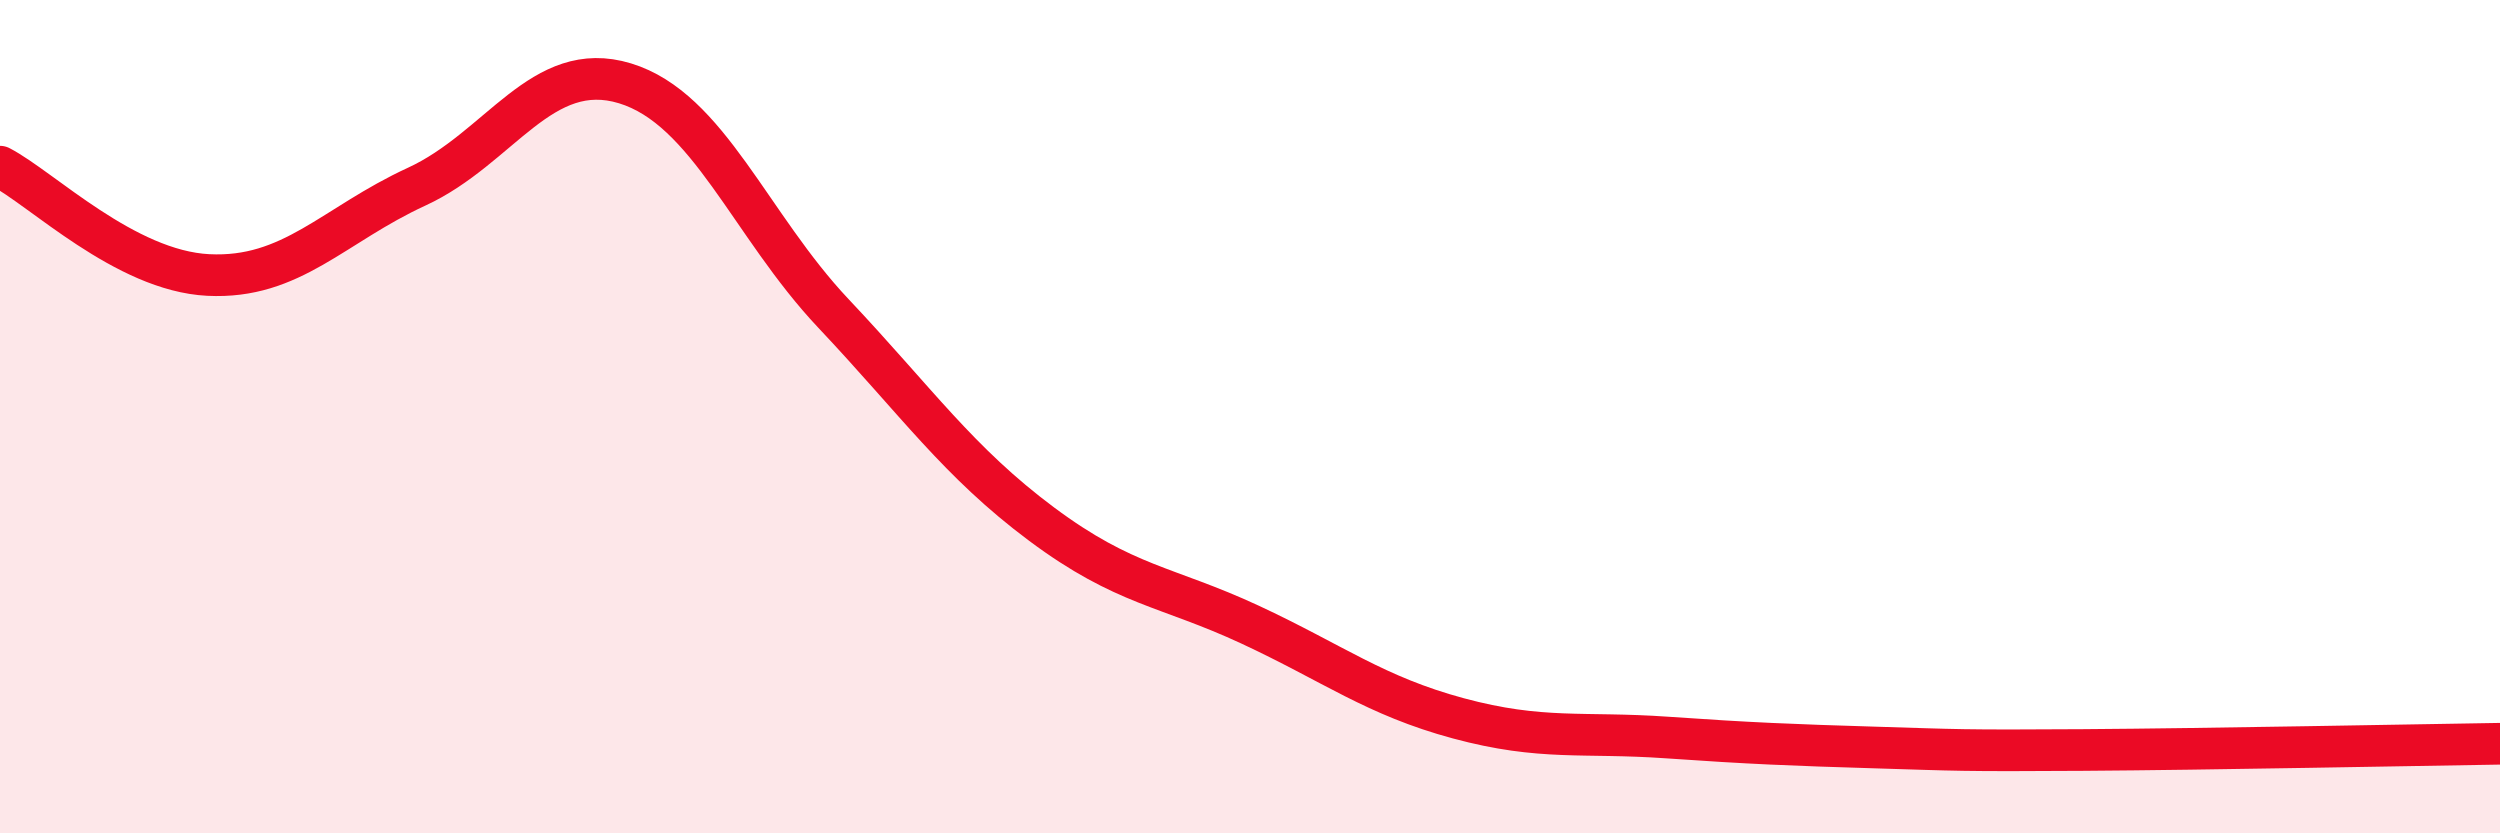 
    <svg width="60" height="20" viewBox="0 0 60 20" xmlns="http://www.w3.org/2000/svg">
      <path
        d="M 0,4 C 1,4.52 3,6.5 5,6.6 C 7,6.7 8,5.4 10,4.48 C 12,3.56 13,1.39 15,2 C 17,2.61 18,5.4 20,7.52 C 22,9.64 23,11.09 25,12.58 C 27,14.07 28,14.06 30,14.99 C 32,15.92 33,16.7 35,17.24 C 37,17.78 38,17.56 40,17.7 C 42,17.84 43,17.88 45,17.94 C 47,18 47,18.02 50,18 C 53,17.98 58,17.88 60,17.85L60 20L0 20Z"
        fill="#EB0A25"
        opacity="0.1"
        stroke-linecap="round"
        stroke-linejoin="round"
      />
      <path
        d="M 0,4 C 1,4.52 3,6.5 5,6.6 C 7,6.7 8,5.4 10,4.48 C 12,3.56 13,1.39 15,2 C 17,2.61 18,5.4 20,7.52 C 22,9.64 23,11.09 25,12.58 C 27,14.07 28,14.06 30,14.99 C 32,15.92 33,16.7 35,17.24 C 37,17.78 38,17.56 40,17.7 C 42,17.84 43,17.88 45,17.94 C 47,18 47,18.02 50,18 C 53,17.98 58,17.88 60,17.85"
        stroke="#EB0A25"
        stroke-width="1"
        fill="none"
        stroke-linecap="round"
        stroke-linejoin="round"
      />
    </svg>
  